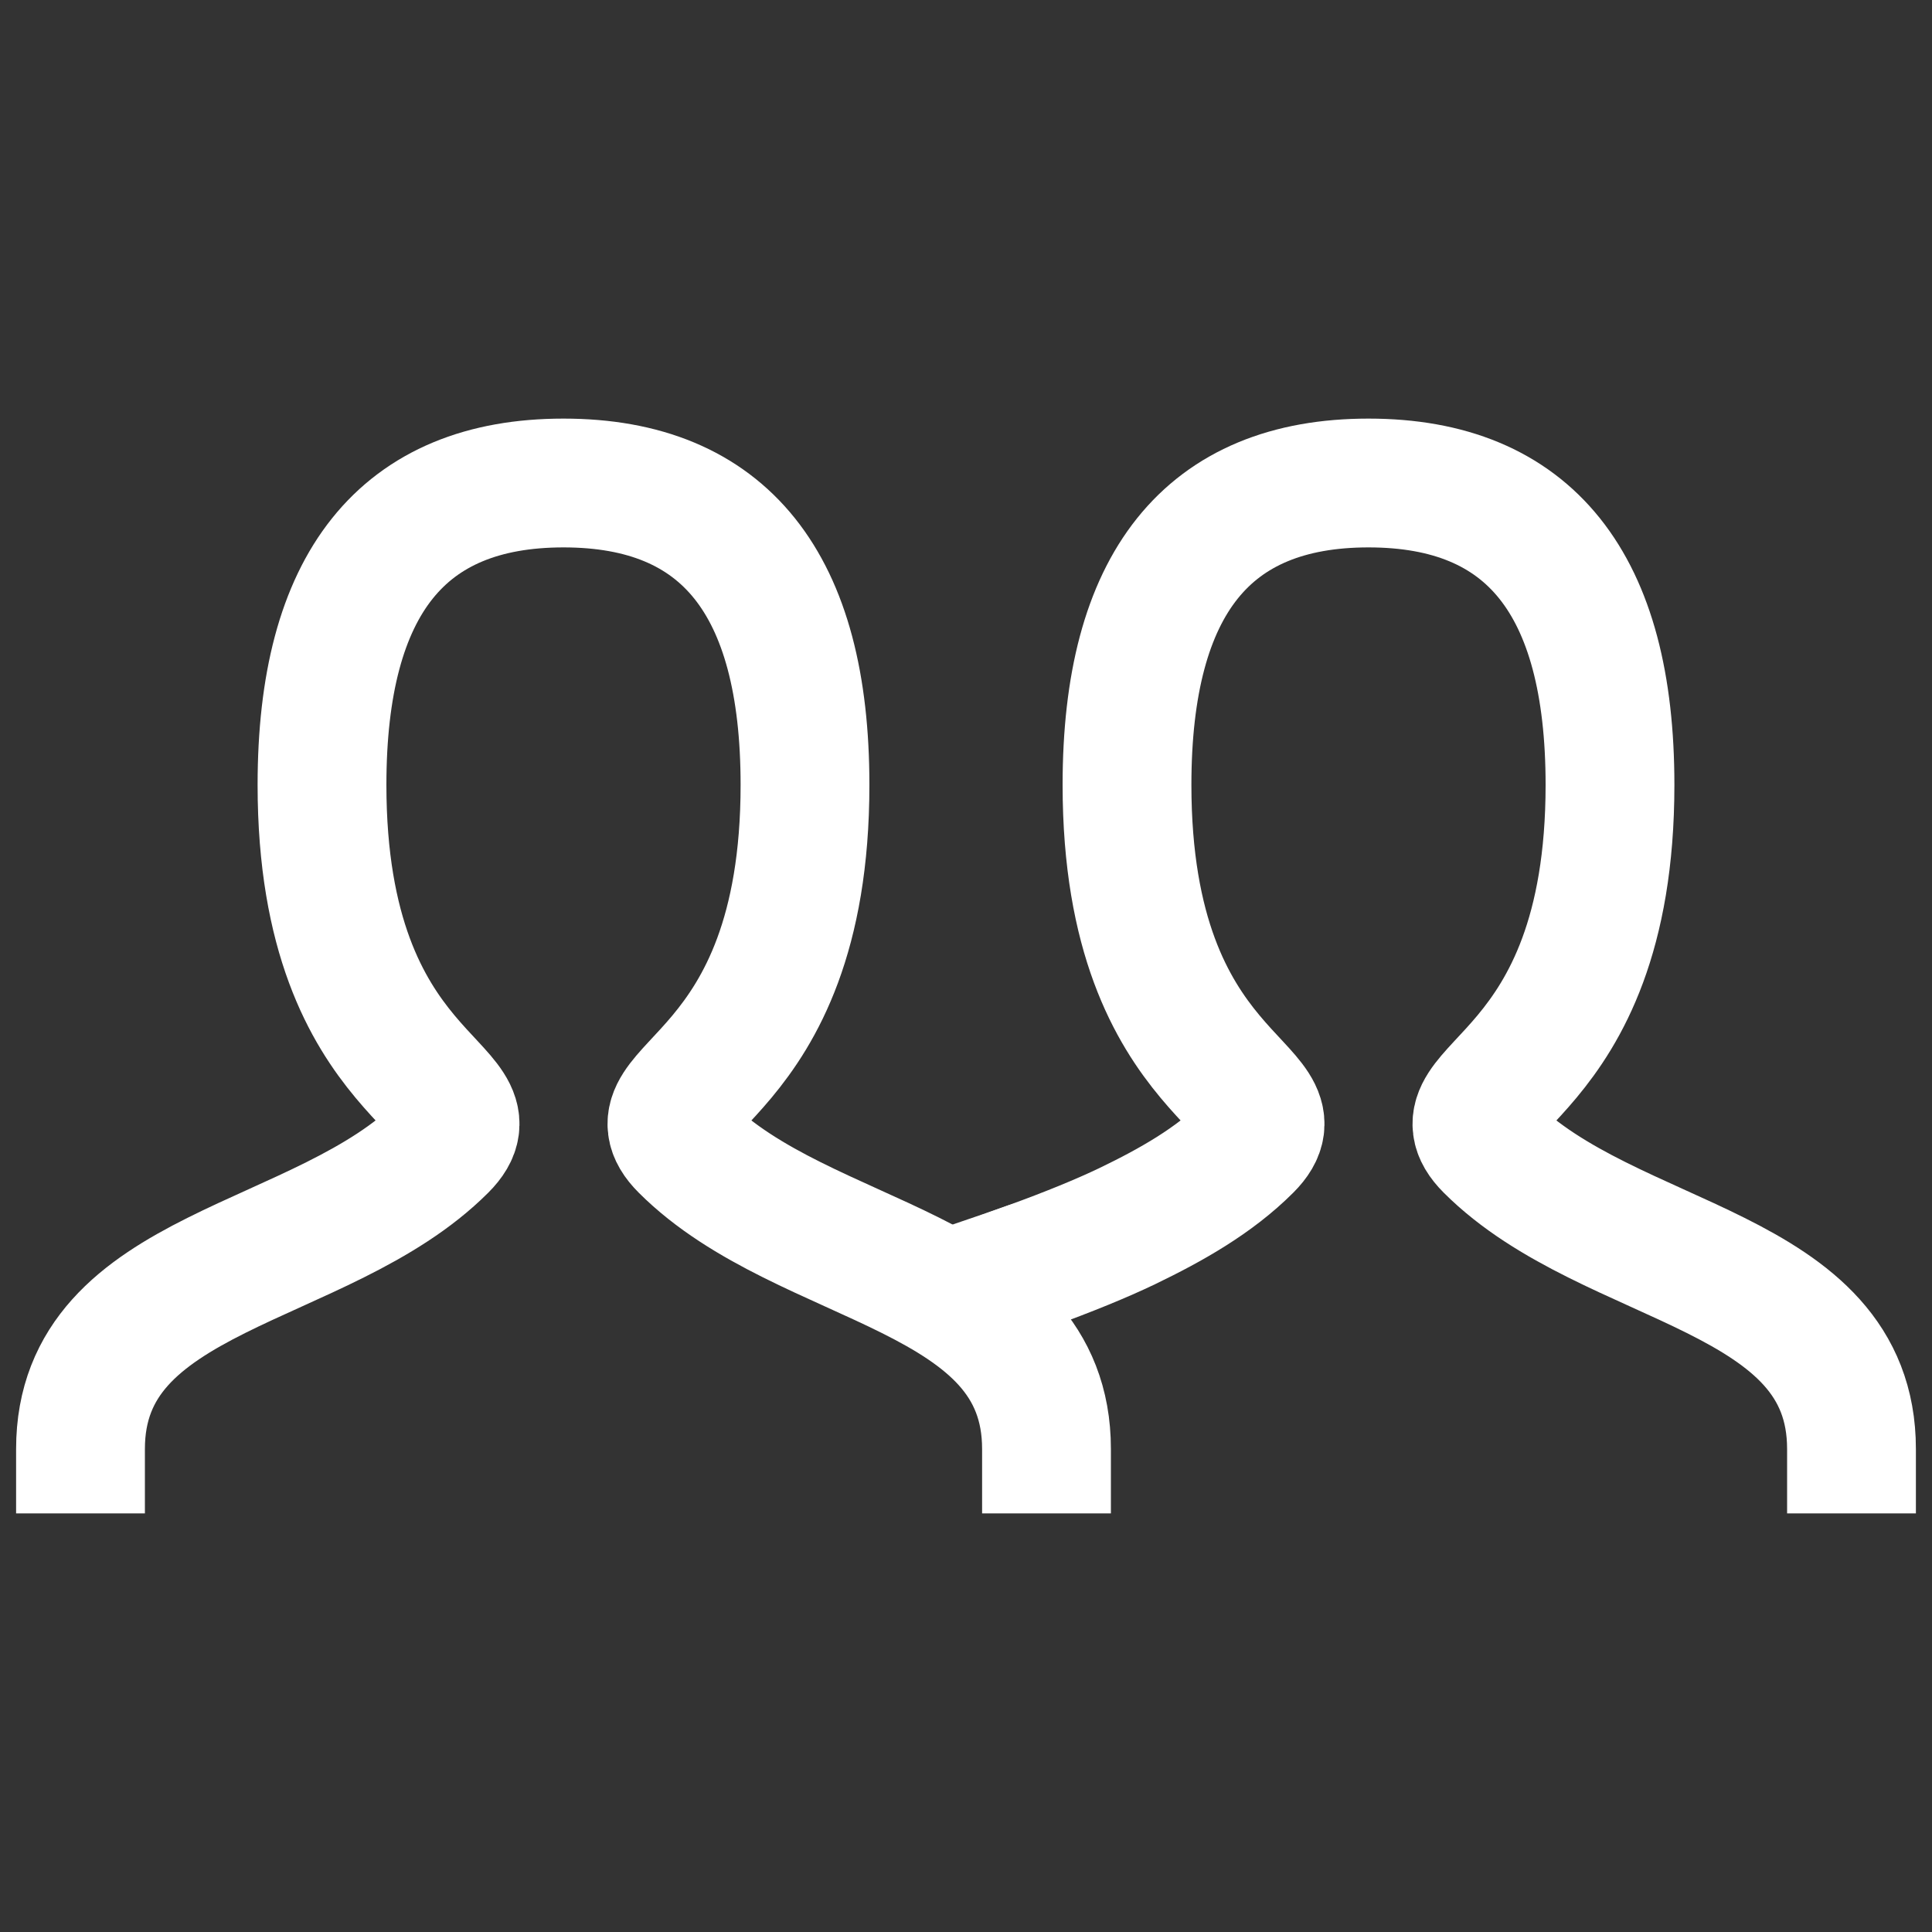<svg xmlns="http://www.w3.org/2000/svg" width="150" height="150" viewBox="0 0 24 24" aria-labelledby="peopleIconTitle" stroke="#FFF" stroke-width="1.6" stroke-linecap="square" fill="none" color="#FFF"><rect x="0" y="0" width="24" height="24" fill="#333333" stroke="none"/><path d="M1 18c0-2.25 3-2.25 4.5-3.75.75-.75-1.5-.75-1.5-4.5C4 7.25 5 6 7 6s3 1.25 3 3.75c0 3.75-2.25 3.75-1.5 4.5C10 15.75 13 15.75 13 18m-.208-2.273c.492-.179.895-.344 1.21-.495.55-.265 1.082-.566 1.498-.982.75-.75-1.5-.75-1.5-4.5C14 7.25 15 6 17 6s3 1.25 3 3.75c0 3.75-2.25 3.75-1.5 4.5C20 15.75 23 15.75 23 18"/><path stroke-linecap="round" d="M12 16c.366-.124.63-.215.792-.273"/></svg>